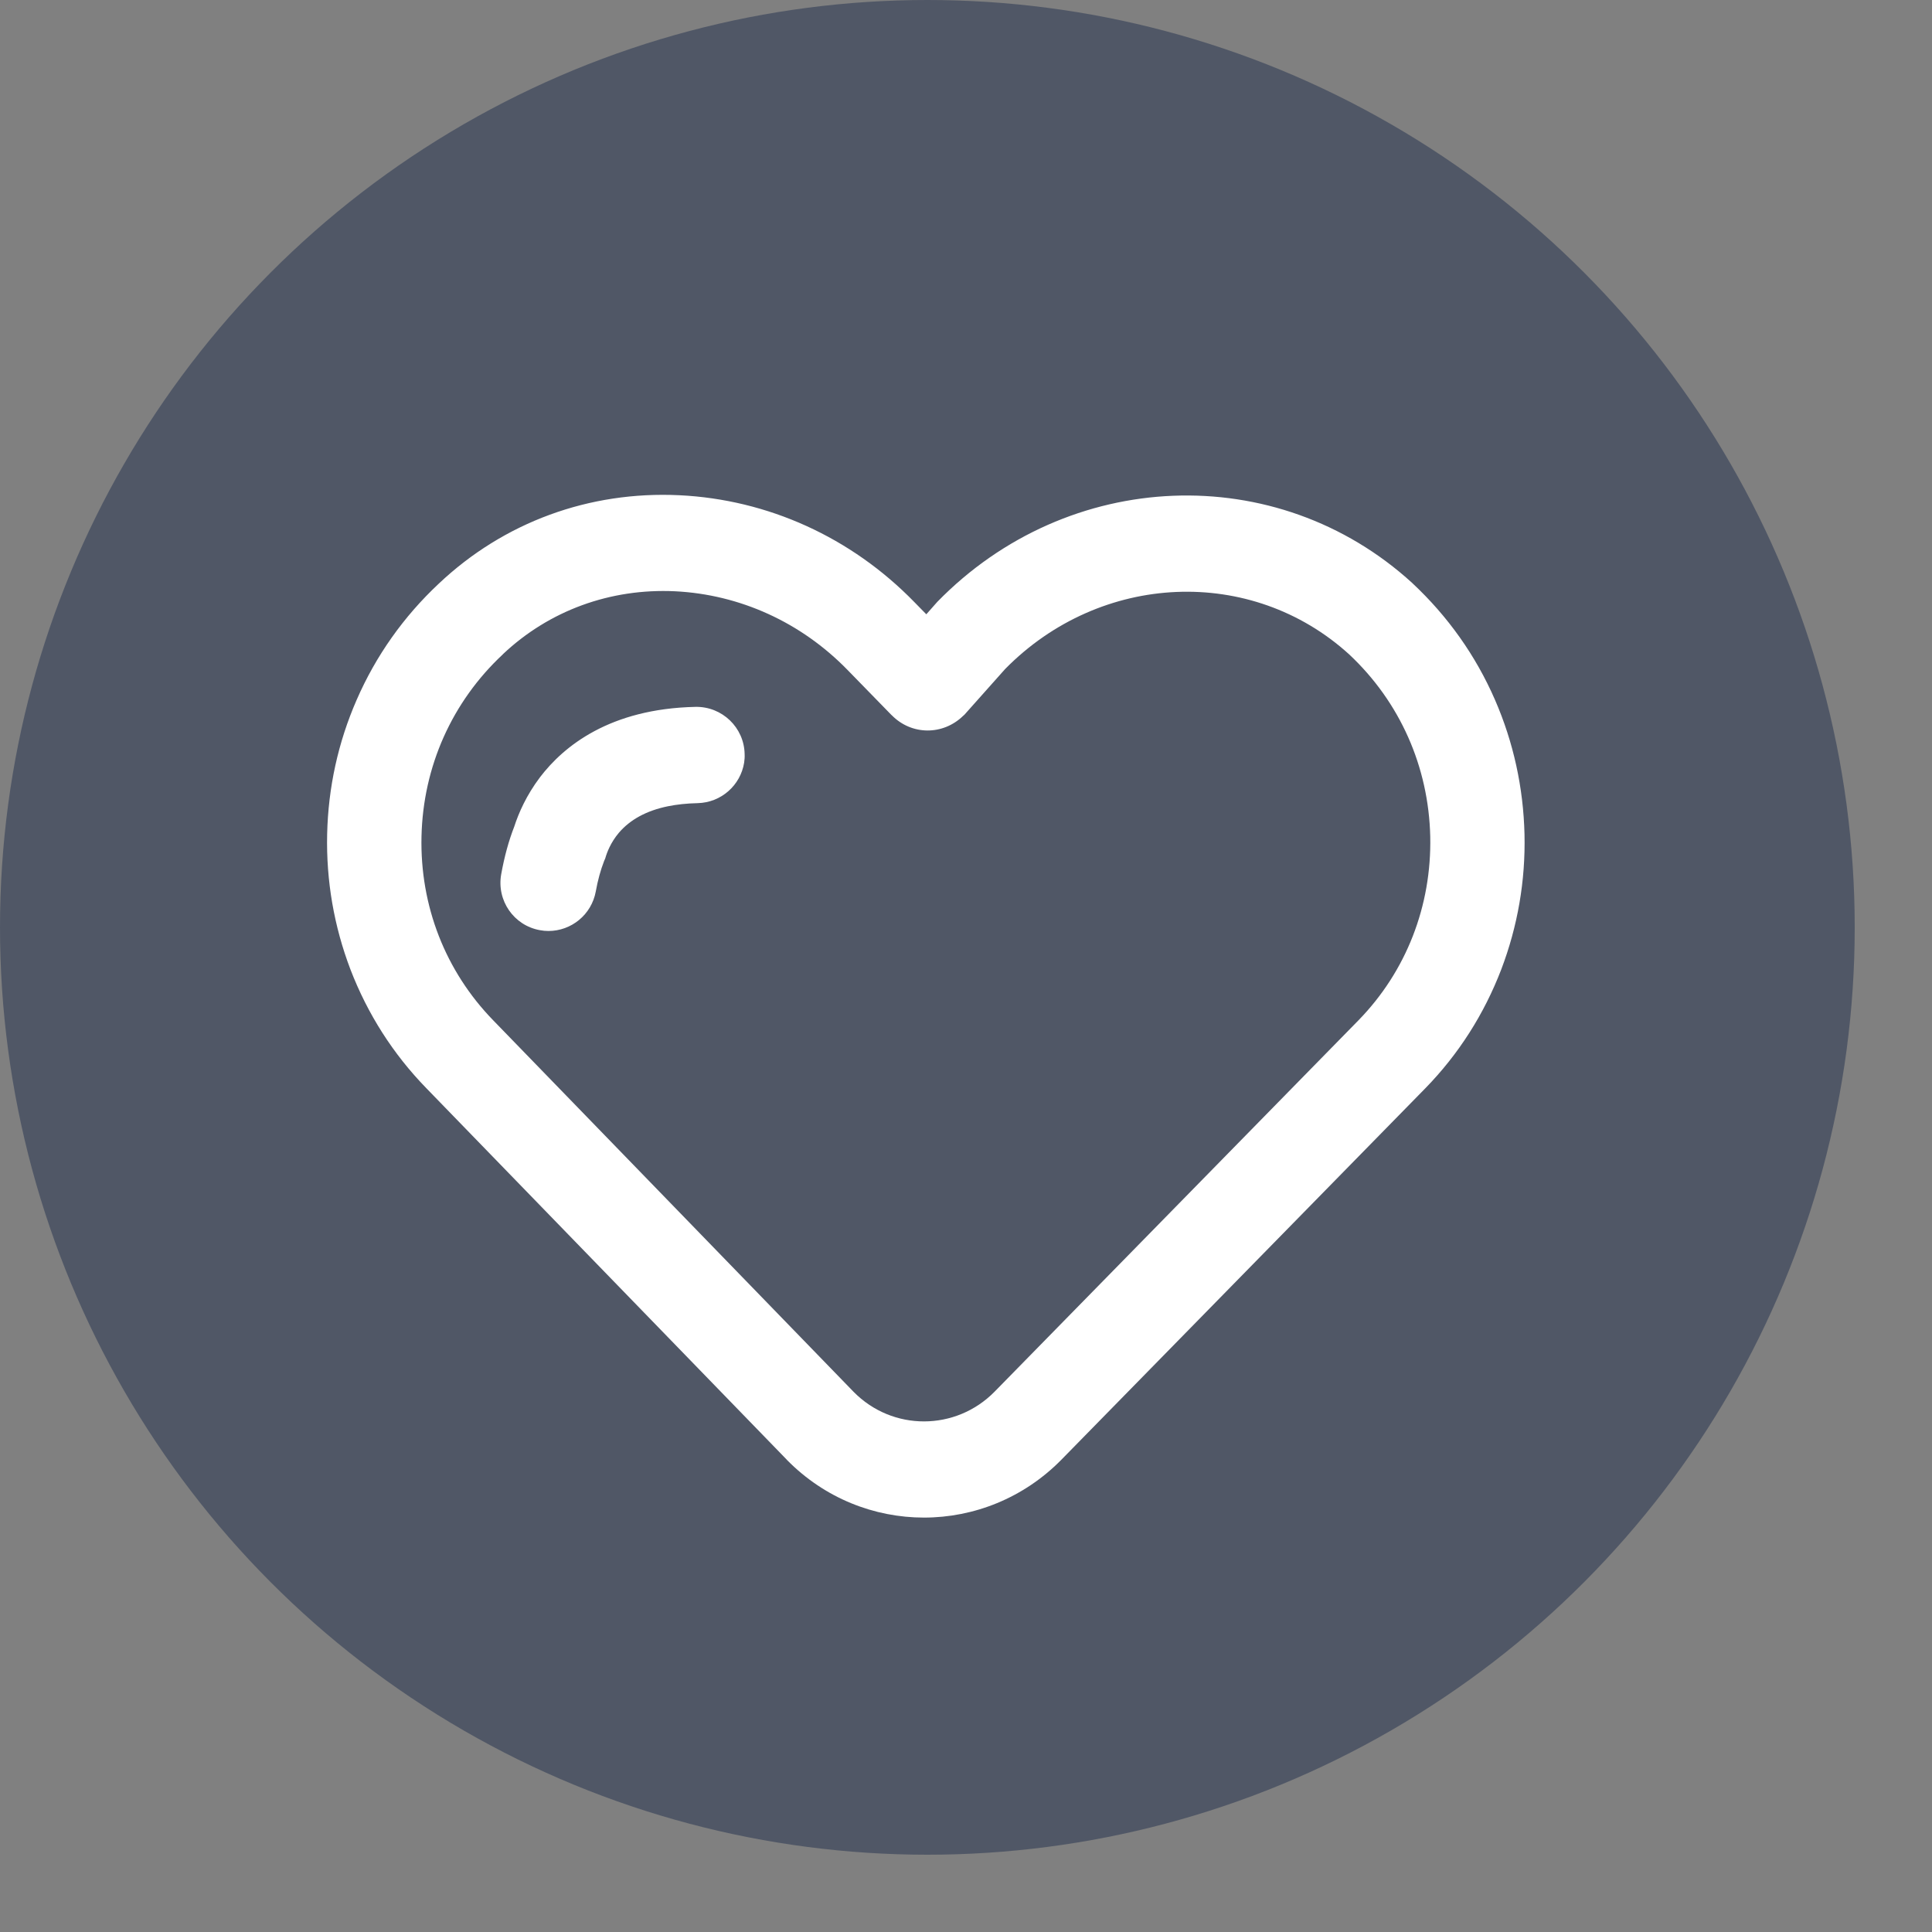 <?xml version="1.0" encoding="UTF-8"?>
<svg width="24px" height="24px" viewBox="0 0 24 24" version="1.1" xmlns="http://www.w3.org/2000/svg" xmlns:xlink="http://www.w3.org/1999/xlink">
    <rect x="0" y="0" width="24" height="24" fill="#808080" stroke="none"/>
    <title>icon_down_red</title>
    <g id="Welcome" stroke="none" stroke-width="1" fill="none" fill-rule="evenodd">
        <g id="条目详情页调整" transform="translate(-1215, -635)">
            <g id="icon_down_red备份-2" transform="translate(1215, 635)">
                <circle id="椭圆形" fill="#505766" cx="11.52" cy="11.52" r="11.52"></circle>
                <g id="下载1" transform="translate(2.84, 3.84)" fill-rule="nonzero">
                    <rect id="矩形" fill="#000000" opacity="0" x="1" y="0" width="15.36" height="15.36"></rect>
                    <g id="收藏" transform="translate(0.16, 0.16)">
                        <rect id="矩形" fill="#000000" opacity="0" x="0" y="0" width="17" height="17"></rect>
                        <path d="M8.478,14.852 C7.861,14.852 7.245,14.613 6.775,14.135 L6.772,14.131 L2.296,9.518 C1.883,9.094 1.566,8.596 1.353,8.042 C1.149,7.506 1.051,6.941 1.064,6.363 C1.077,5.784 1.2,5.221 1.431,4.693 C1.67,4.145 2.014,3.659 2.452,3.249 C3.259,2.487 4.32,2.098 5.44,2.152 C6.539,2.205 7.575,2.675 8.357,3.478 L8.507,3.631 L8.644,3.476 C10.27,1.81 12.861,1.707 14.543,3.242 L14.548,3.247 C14.986,3.657 15.332,4.144 15.571,4.693 C15.801,5.221 15.924,5.784 15.938,6.365 C15.951,6.943 15.853,7.507 15.649,8.043 C15.436,8.598 15.119,9.096 14.706,9.519 L10.183,14.135 C9.714,14.611 9.096,14.852 8.478,14.852 L8.478,14.852 Z M7.604,13.29 C8.087,13.781 8.872,13.779 9.355,13.288 L13.876,8.674 C14.468,8.067 14.785,7.255 14.767,6.392 C14.747,5.523 14.39,4.72 13.761,4.13 C12.547,3.025 10.673,3.104 9.486,4.311 L8.98,4.879 L8.965,4.892 C8.713,5.138 8.322,5.135 8.077,4.884 L8.075,4.883 L7.527,4.321 C6.951,3.73 6.191,3.385 5.386,3.345 C4.582,3.307 3.822,3.584 3.247,4.127 L3.246,4.129 C2.615,4.718 2.256,5.522 2.236,6.39 C2.216,7.253 2.533,8.065 3.128,8.676 L7.604,13.29 Z M5.64,4.781 C4.575,4.804 4.003,5.269 3.709,5.654 C3.539,5.879 3.443,6.099 3.388,6.269 C3.32,6.443 3.266,6.639 3.226,6.861 C3.168,7.187 3.383,7.497 3.707,7.555 C3.744,7.562 3.779,7.565 3.813,7.565 C4.097,7.565 4.348,7.363 4.401,7.074 C4.426,6.934 4.461,6.808 4.504,6.697 L4.519,6.662 C4.537,6.596 4.584,6.468 4.688,6.345 C4.828,6.181 5.032,6.07 5.296,6.016 C5.409,5.993 5.532,5.98 5.666,5.977 C5.96,5.97 6.199,5.754 6.244,5.474 C6.249,5.439 6.252,5.404 6.25,5.367 C6.244,5.037 5.97,4.775 5.64,4.781 L5.64,4.781 Z" id="形状" fill="#FFFFFF"></path>
                    </g>
                </g>
            </g>
        </g>
    </g>
</svg>
